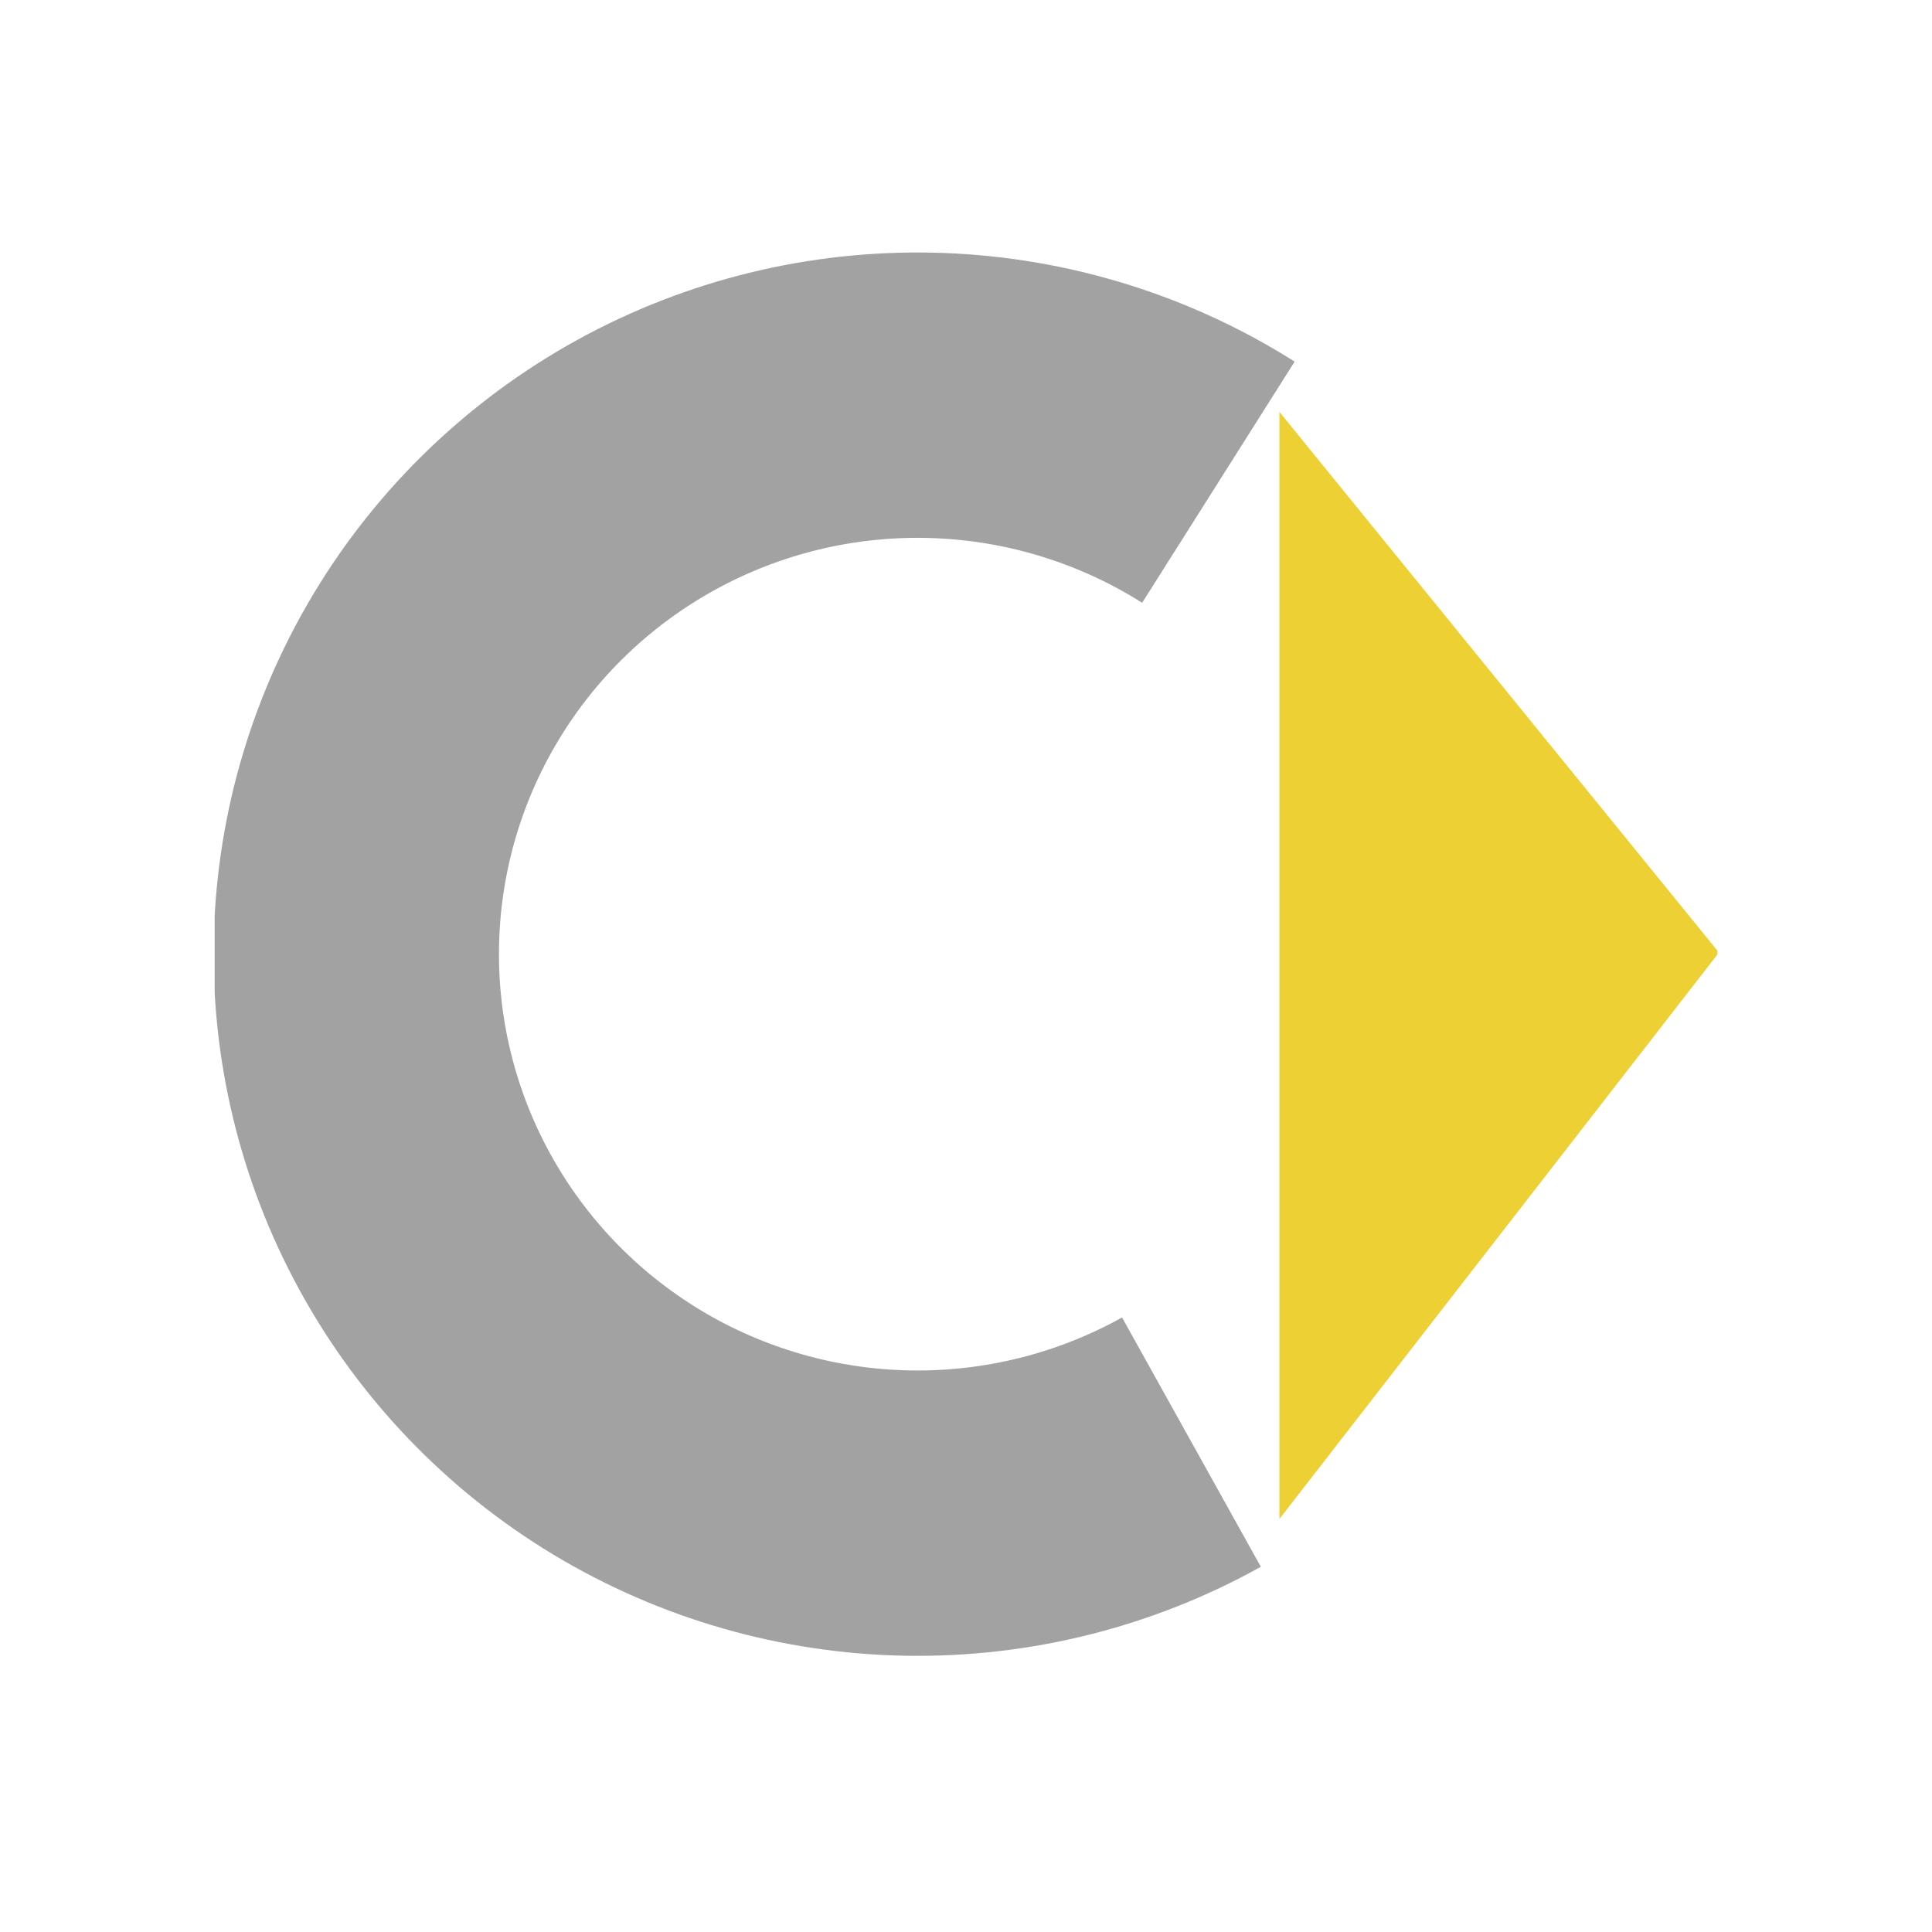 <svg width="36" height="36" viewBox="0 0 36 36" fill="none" xmlns="http://www.w3.org/2000/svg">
<g clip-path="url(#clip0_336_76872)">
<path d="M22.201 26.872C20.588 27.77 18.764 28.226 16.916 28.194C15.068 28.162 13.261 27.642 11.68 26.689C10.099 25.735 8.8 24.381 7.915 22.765C7.03 21.149 6.591 19.328 6.643 17.488C6.694 15.648 7.235 13.855 8.209 12.29C9.183 10.726 10.556 9.447 12.188 8.582C13.82 7.718 15.653 7.3 17.5 7.371C19.347 7.442 21.142 7.998 22.703 8.985" stroke="#A2A2A2" stroke-width="5.317"/>
<path fill-rule="evenodd" clip-rule="evenodd" d="M23.84 7.675V28.304L32.03 17.749L23.84 7.675Z" fill="#EDD034"/>
</g>
<defs>
<clipPath id="clip0_336_76872">
<rect width="28" height="28" fill="white" transform="translate(4 4)"/>
</clipPath>
</defs>
</svg>
